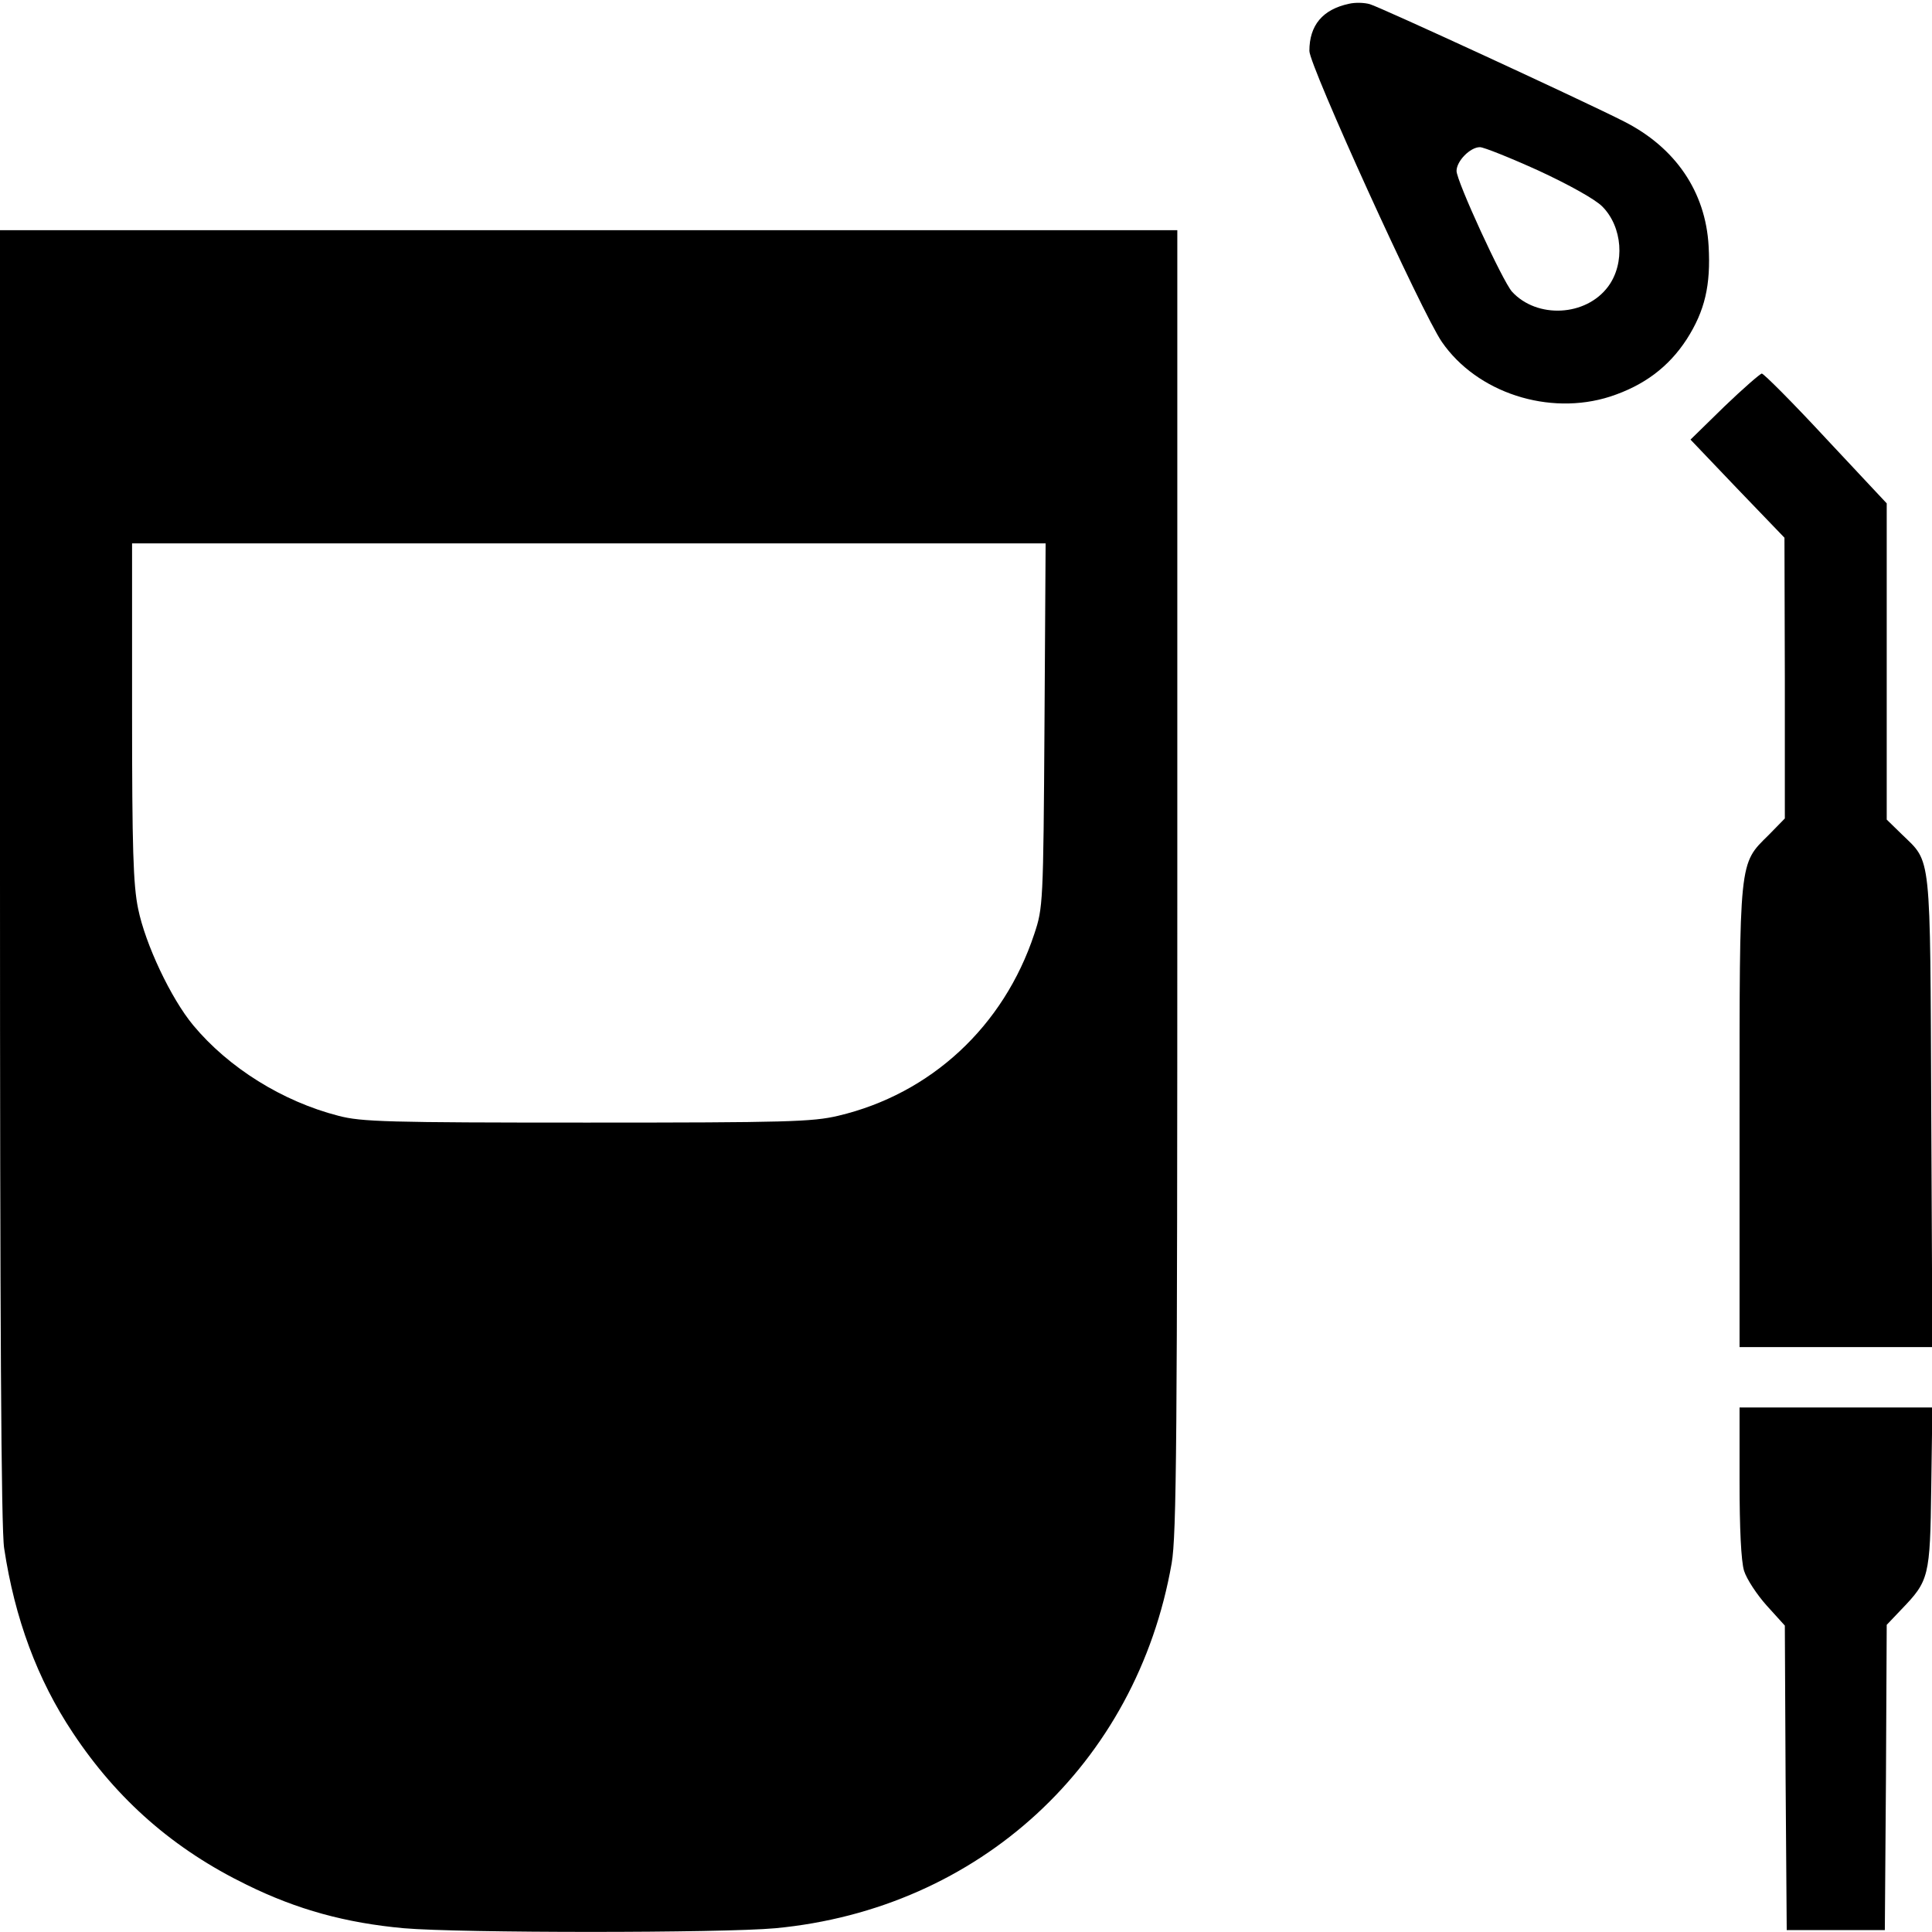 <?xml version="1.0" standalone="no"?>
<!DOCTYPE svg PUBLIC "-//W3C//DTD SVG 20010904//EN"
 "http://www.w3.org/TR/2001/REC-SVG-20010904/DTD/svg10.dtd">
<svg version="1.0" xmlns="http://www.w3.org/2000/svg"
 width="512pt" height="512pt" viewBox="0 0 512 512"
 preserveAspectRatio="xMidYMid meet">

<g transform="translate(0,512) scale(0.1,-0.1)"
fill="#000000" stroke="none">
<path d="M3575 5110 c-70 -15 -105 -57 -105 -125 0 -39 298 -694 351 -771 93
-135 284 -197 446 -145 89 29 155 78 203 152 48 75 64 143 58 247 -8 144 -88
261 -224 330 -106 54 -648 304 -674 311 -14 4 -38 5 -55 1z m502 -442 c82 -38
150 -76 169 -95 54 -54 61 -151 16 -212 -59 -80 -189 -86 -255 -14 -25 28
-147 293 -147 320 0 26 36 63 62 63 10 0 80 -28 155 -62z"/>
<path d="M0 2799 c0 -1173 3 -1733 11 -1782 28 -186 88 -348 182 -489 118
-178 268 -309 461 -403 134 -66 263 -101 416 -115 150 -13 844 -13 985 0 540
51 957 435 1050 967 13 74 15 326 15 1809 l0 1724 -1560 0 -1560 0 0 -1711z
m2768 399 c-3 -473 -4 -484 -27 -553 -81 -245 -274 -424 -520 -482 -68 -16
-135 -18 -666 -18 -529 0 -597 2 -658 18 -148 38 -291 127 -385 240 -59 71
-127 215 -146 309 -13 63 -16 159 -16 523 l0 445 1211 0 1210 0 -3 -482z"/>
<path d="M4570 4043 l-90 -88 124 -130 125 -130 1 -372 0 -372 -43 -44 c-79
-78 -77 -60 -77 -749 l0 -608 255 0 256 0 -3 623 c-3 698 1 659 -78 736 l-40
39 0 419 0 419 -161 172 c-88 95 -165 172 -170 172 -4 0 -49 -39 -99 -87z"/>
<path d="M4610 1194 c0 -124 4 -211 12 -237 7 -22 34 -63 60 -92 l48 -53 2
-403 3 -404 130 0 130 0 3 405 2 404 39 41 c73 76 76 85 79 323 l3 212 -255 0
-256 0 0 -196z"/>
</g>
</svg>
